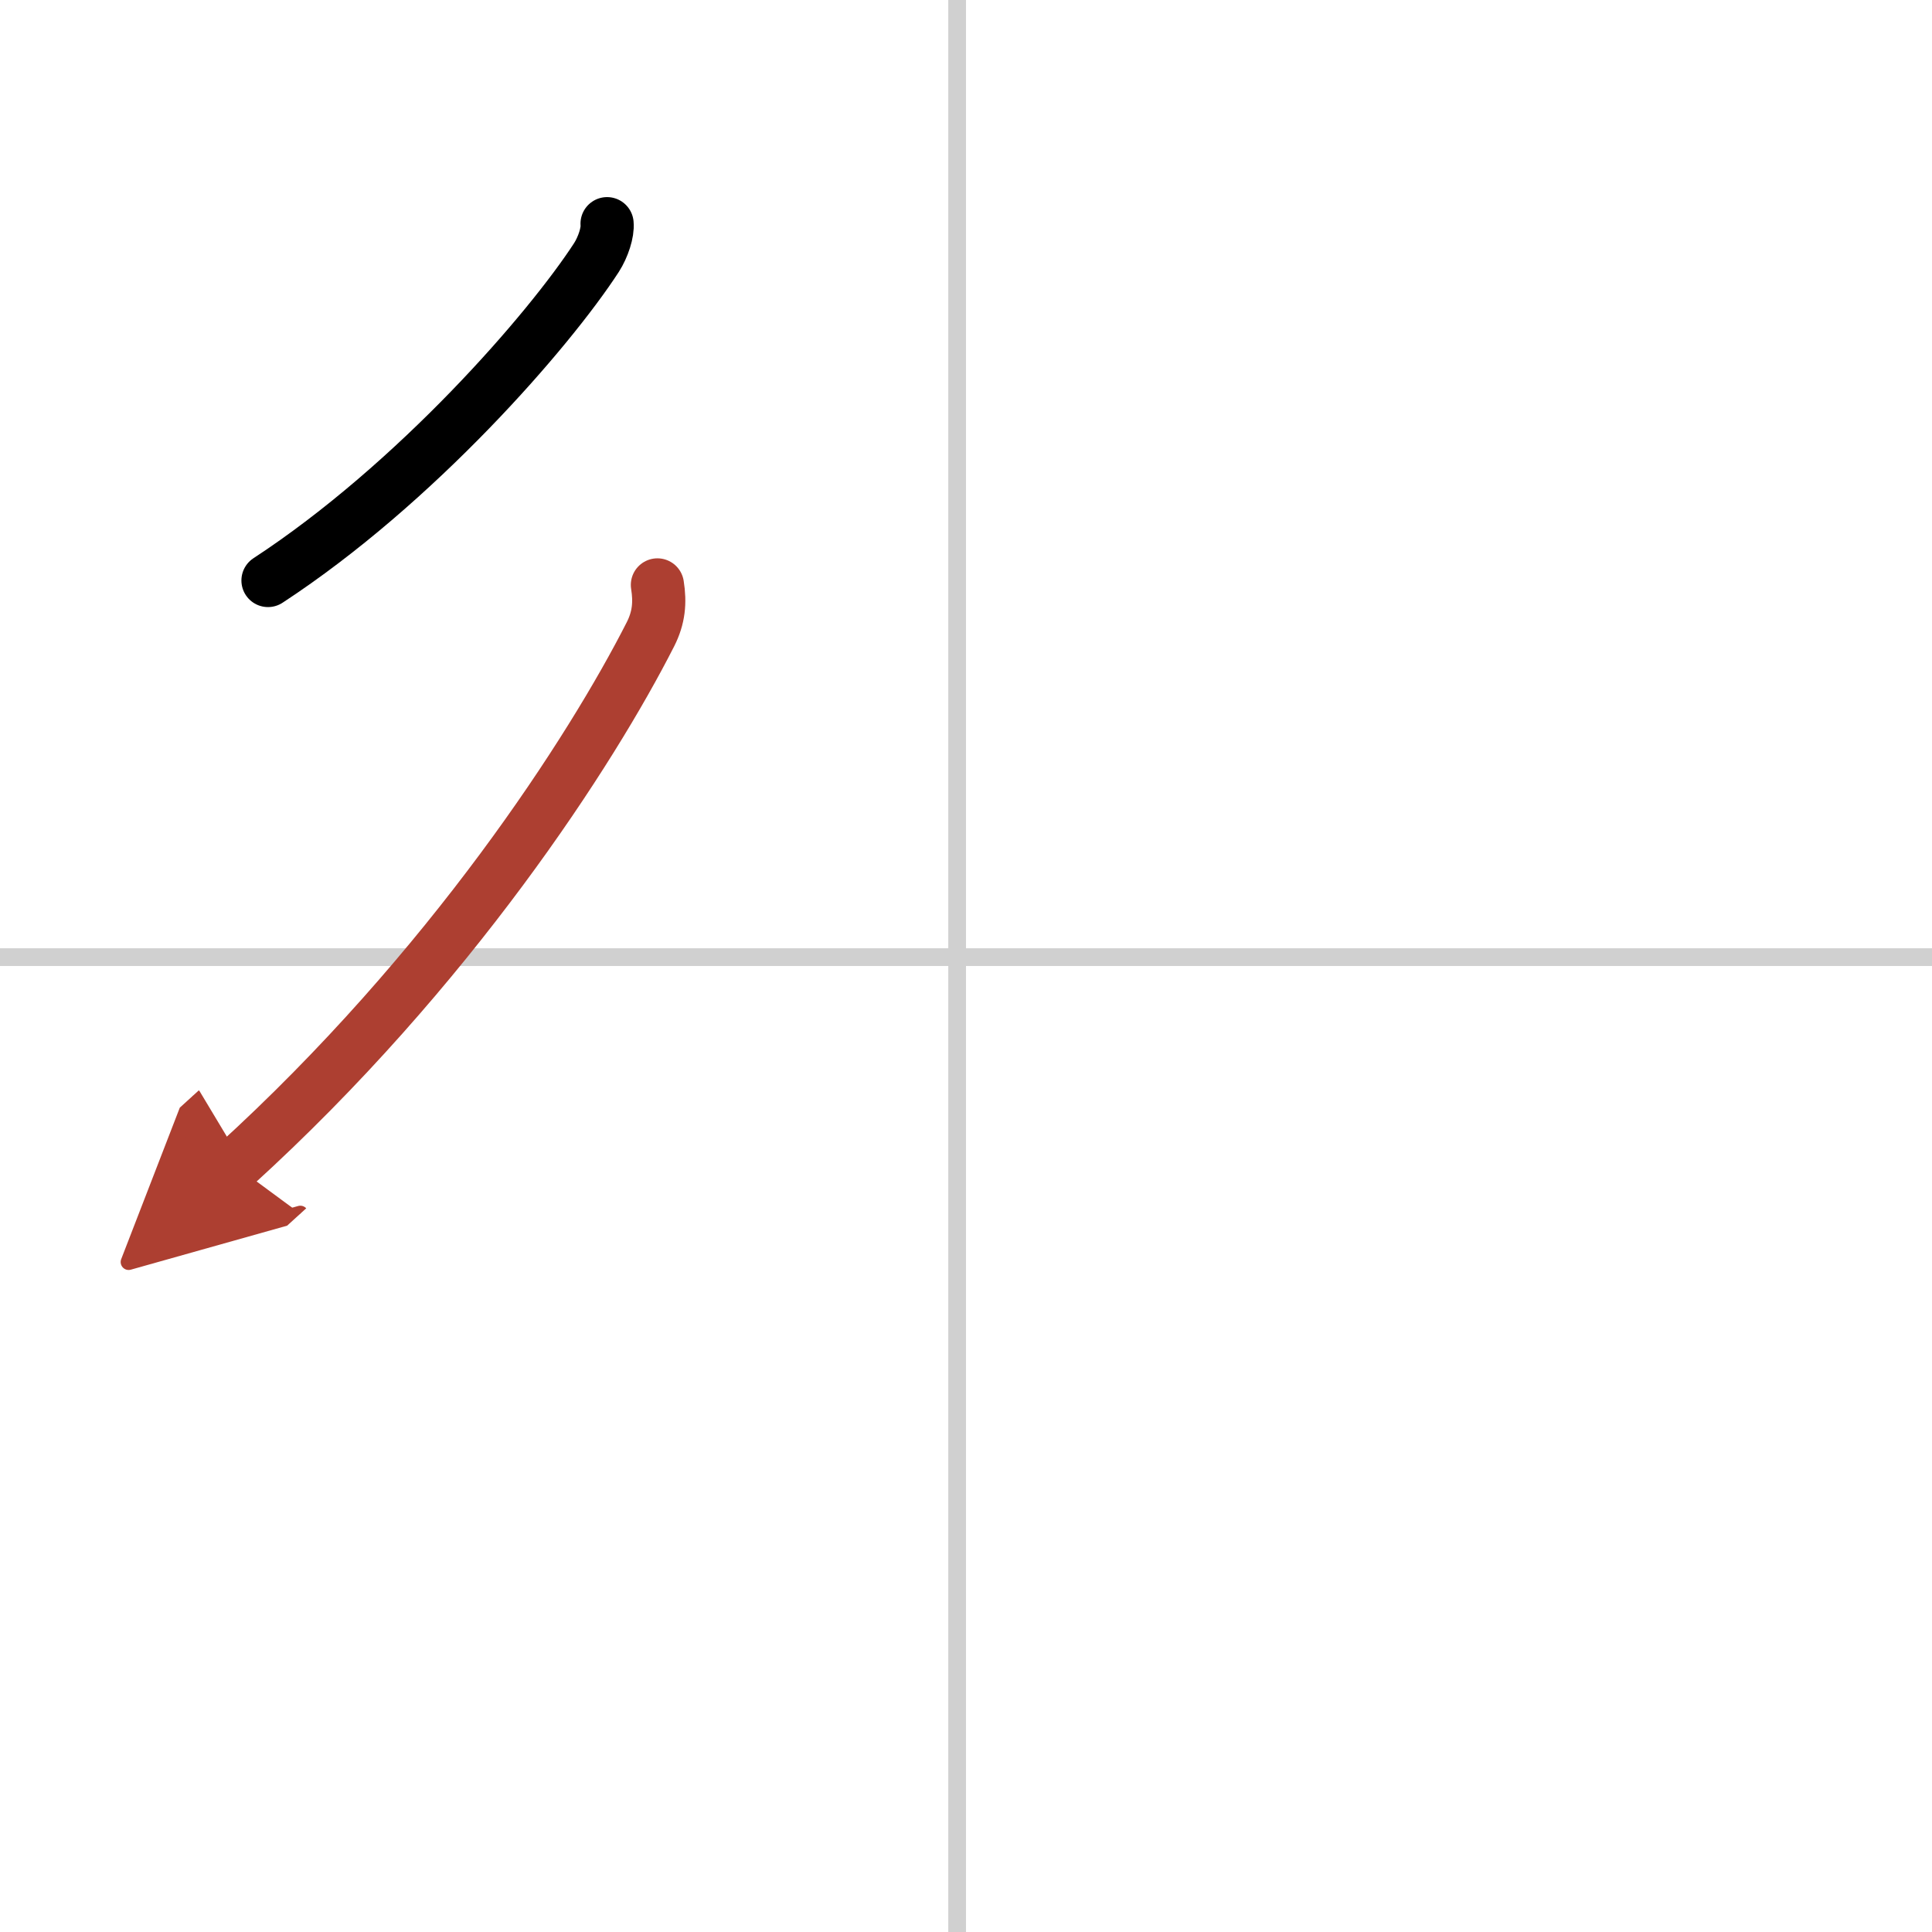 <svg width="400" height="400" viewBox="0 0 109 109" xmlns="http://www.w3.org/2000/svg"><defs><marker id="a" markerWidth="4" orient="auto" refX="1" refY="5" viewBox="0 0 10 10"><polyline points="0 0 10 5 0 10 1 5" fill="#ad3f31" stroke="#ad3f31"/></marker></defs><g fill="none" stroke="#000" stroke-linecap="round" stroke-linejoin="round" stroke-width="3"><rect width="100%" height="100%" fill="#fff" stroke="#fff"/><line x1="54" x2="54" y2="109" stroke="#d0d0d0" stroke-width="1"/><line x2="109" y1="54" y2="54" stroke="#d0d0d0" stroke-width="1"/><path d="m34.25 12.62c0.05 0.48-0.22 1.32-0.6 1.91-2.67 4.11-10.17 12.75-18.53 18.22"/><path d="m37.09 33c0.16 1 0.08 1.85-0.39 2.78-3.32 6.54-11.29 18.91-23.45 29.97" marker-end="url(#a)" stroke="#ad3f31"/></g></svg>
